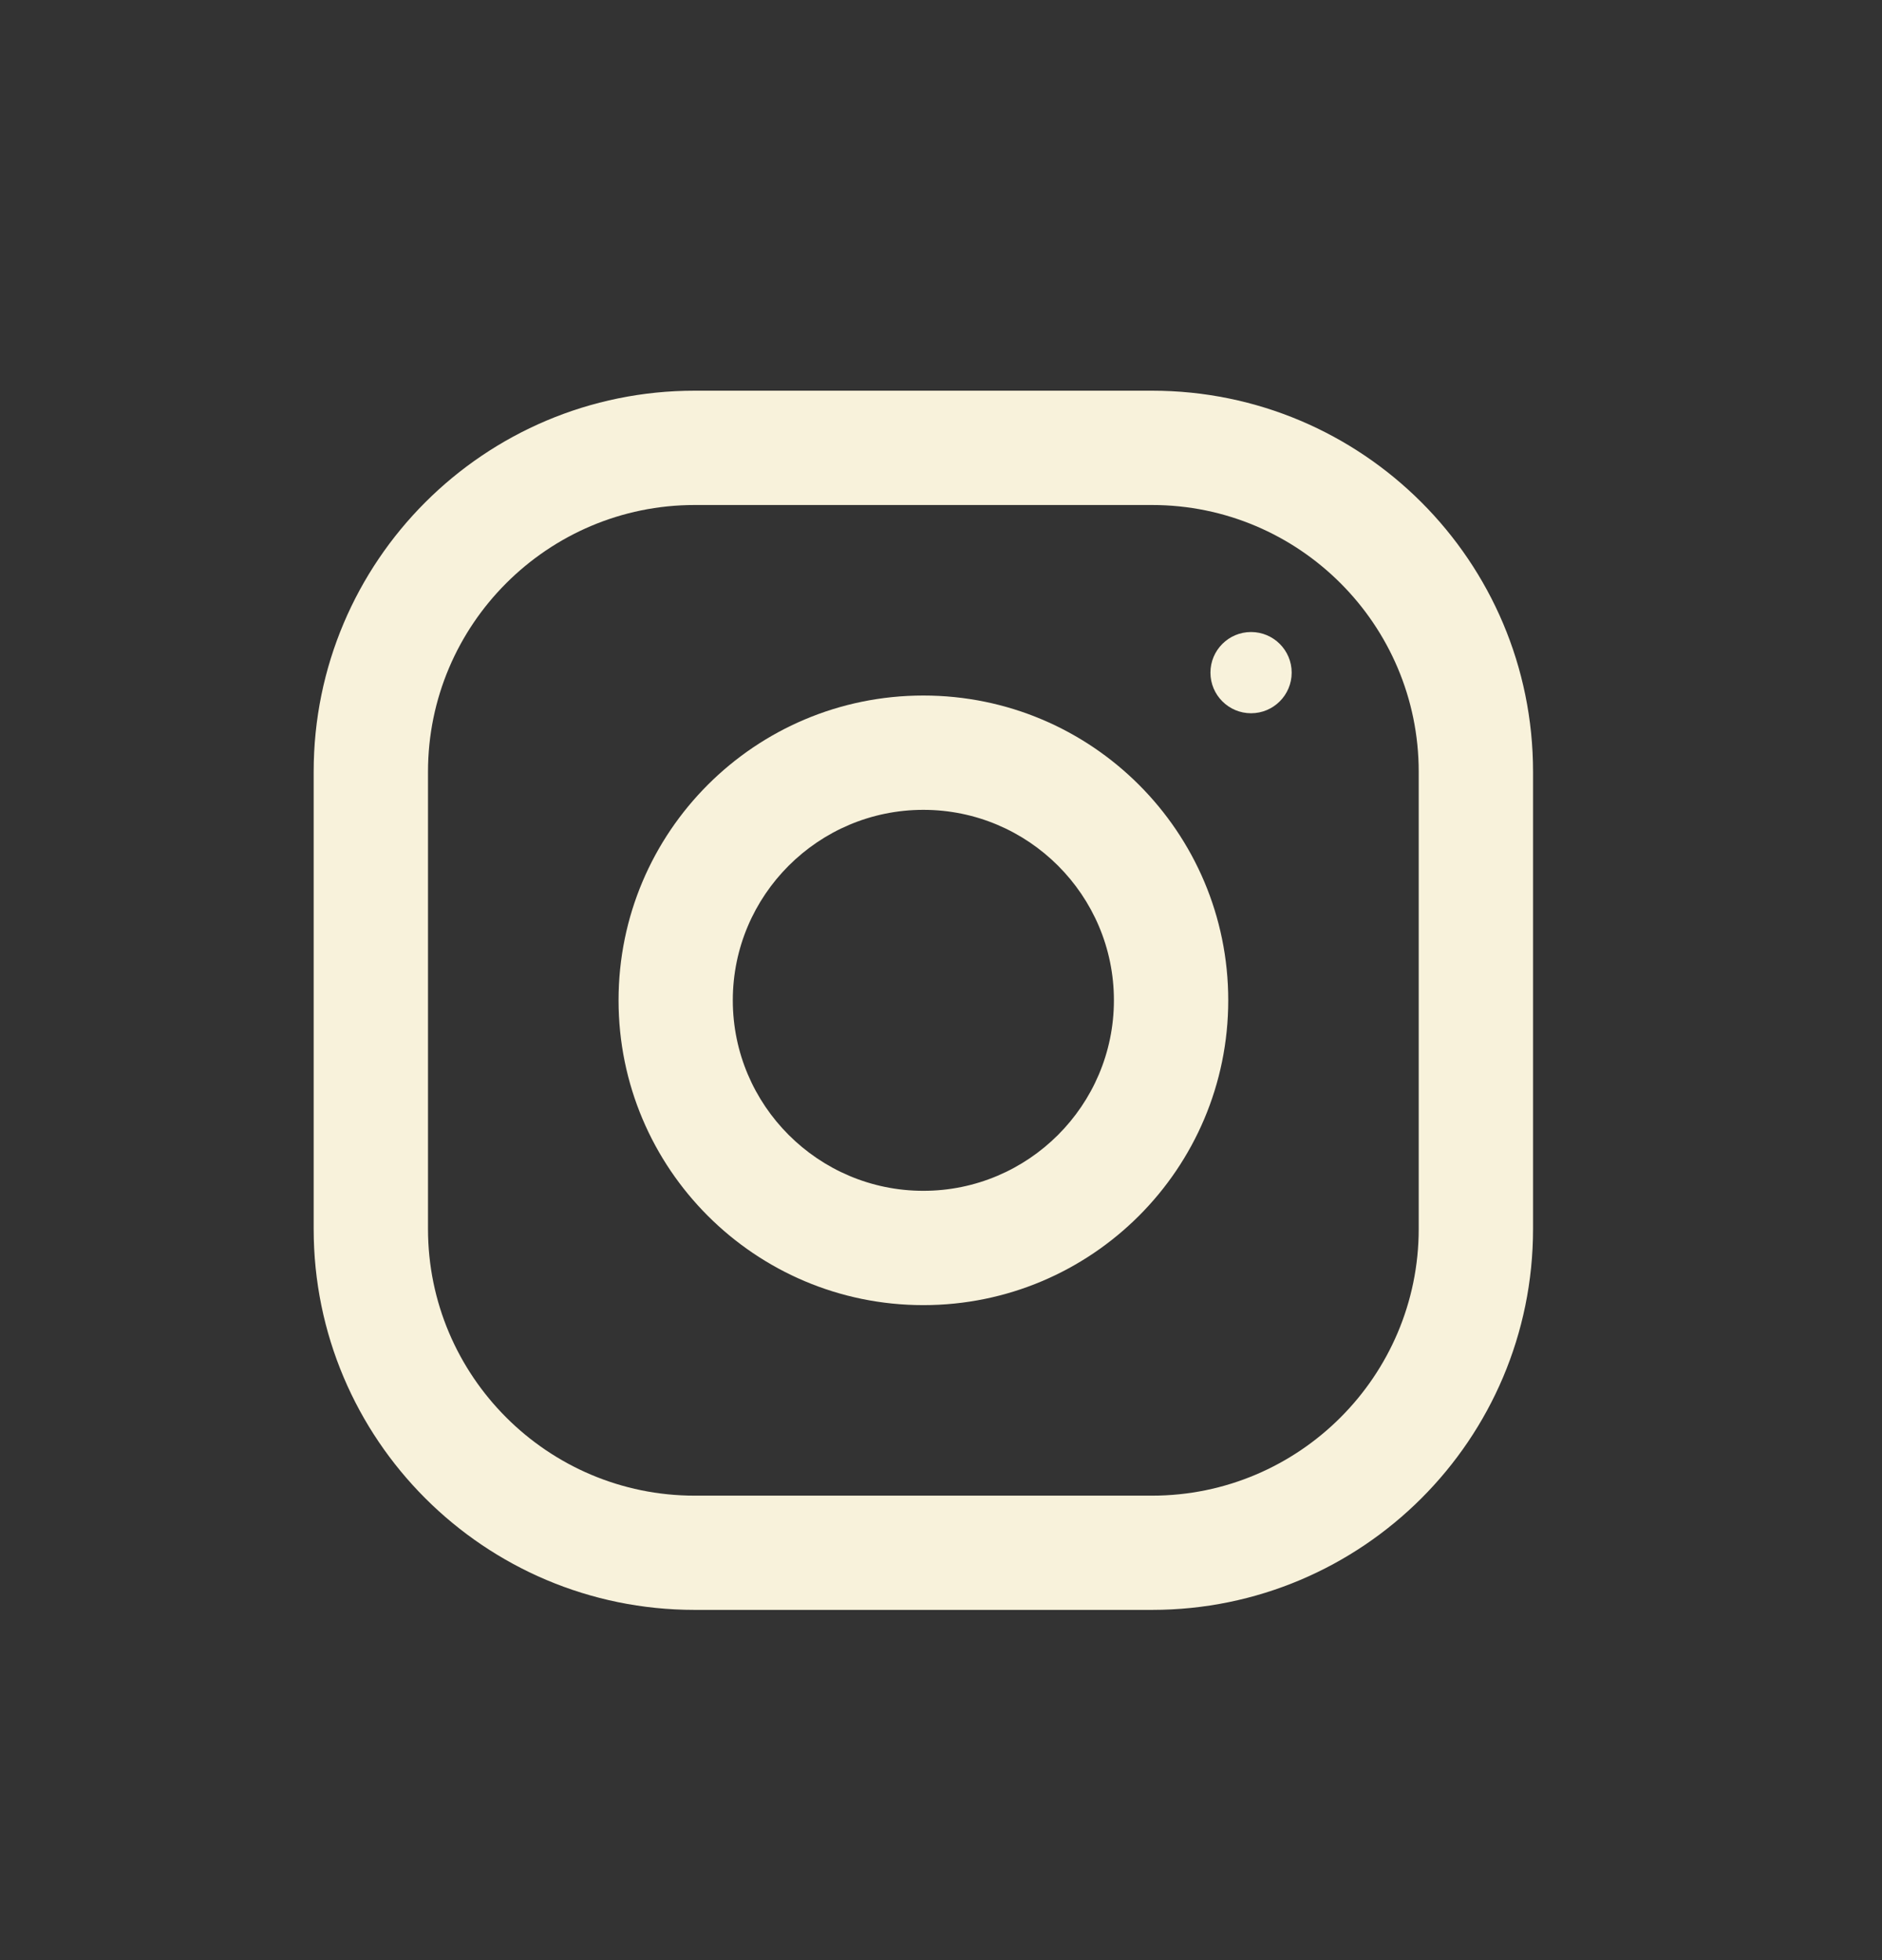 <svg width="24" height="25" viewBox="0 0 24 25" fill="none" xmlns="http://www.w3.org/2000/svg">
<rect x="0" y="0" width="24" height="25" fill="#333333" stroke="none"/>
<path fill-rule="evenodd" clip-rule="evenodd" d="M8.859 4.983H14.691C17.374 4.983 19.55 7.159 19.55 9.843V15.674C19.55 18.357 17.374 20.533 14.691 20.533H8.859C6.176 20.533 4 18.357 4 15.674V9.843C4 7.159 6.176 4.983 8.859 4.983ZM14.691 19.076C16.567 19.076 18.092 17.55 18.092 15.674V9.843C18.092 7.967 16.567 6.441 14.691 6.441H8.859C6.984 6.441 5.458 7.967 5.458 9.843V15.674C5.458 17.55 6.984 19.076 8.859 19.076H14.691Z" fill="#F8F2DB"/>
<path fill-rule="evenodd" clip-rule="evenodd" d="M7.888 12.758C7.888 10.611 9.628 8.871 11.775 8.871C13.922 8.871 15.663 10.611 15.663 12.758C15.663 14.905 13.922 16.646 11.775 16.646C9.628 16.646 7.888 14.905 7.888 12.758ZM9.345 12.758C9.345 14.098 10.436 15.188 11.775 15.188C13.114 15.188 14.205 14.098 14.205 12.758C14.205 11.418 13.114 10.329 11.775 10.329C10.436 10.329 9.345 11.418 9.345 12.758Z" fill="#F8F2DB"/>
<path d="M16.472 8.579C16.472 8.865 16.24 9.097 15.954 9.097C15.668 9.097 15.436 8.865 15.436 8.579C15.436 8.293 15.668 8.061 15.954 8.061C16.24 8.061 16.472 8.293 16.472 8.579Z" fill="#F8F2DB"/>
</svg>
